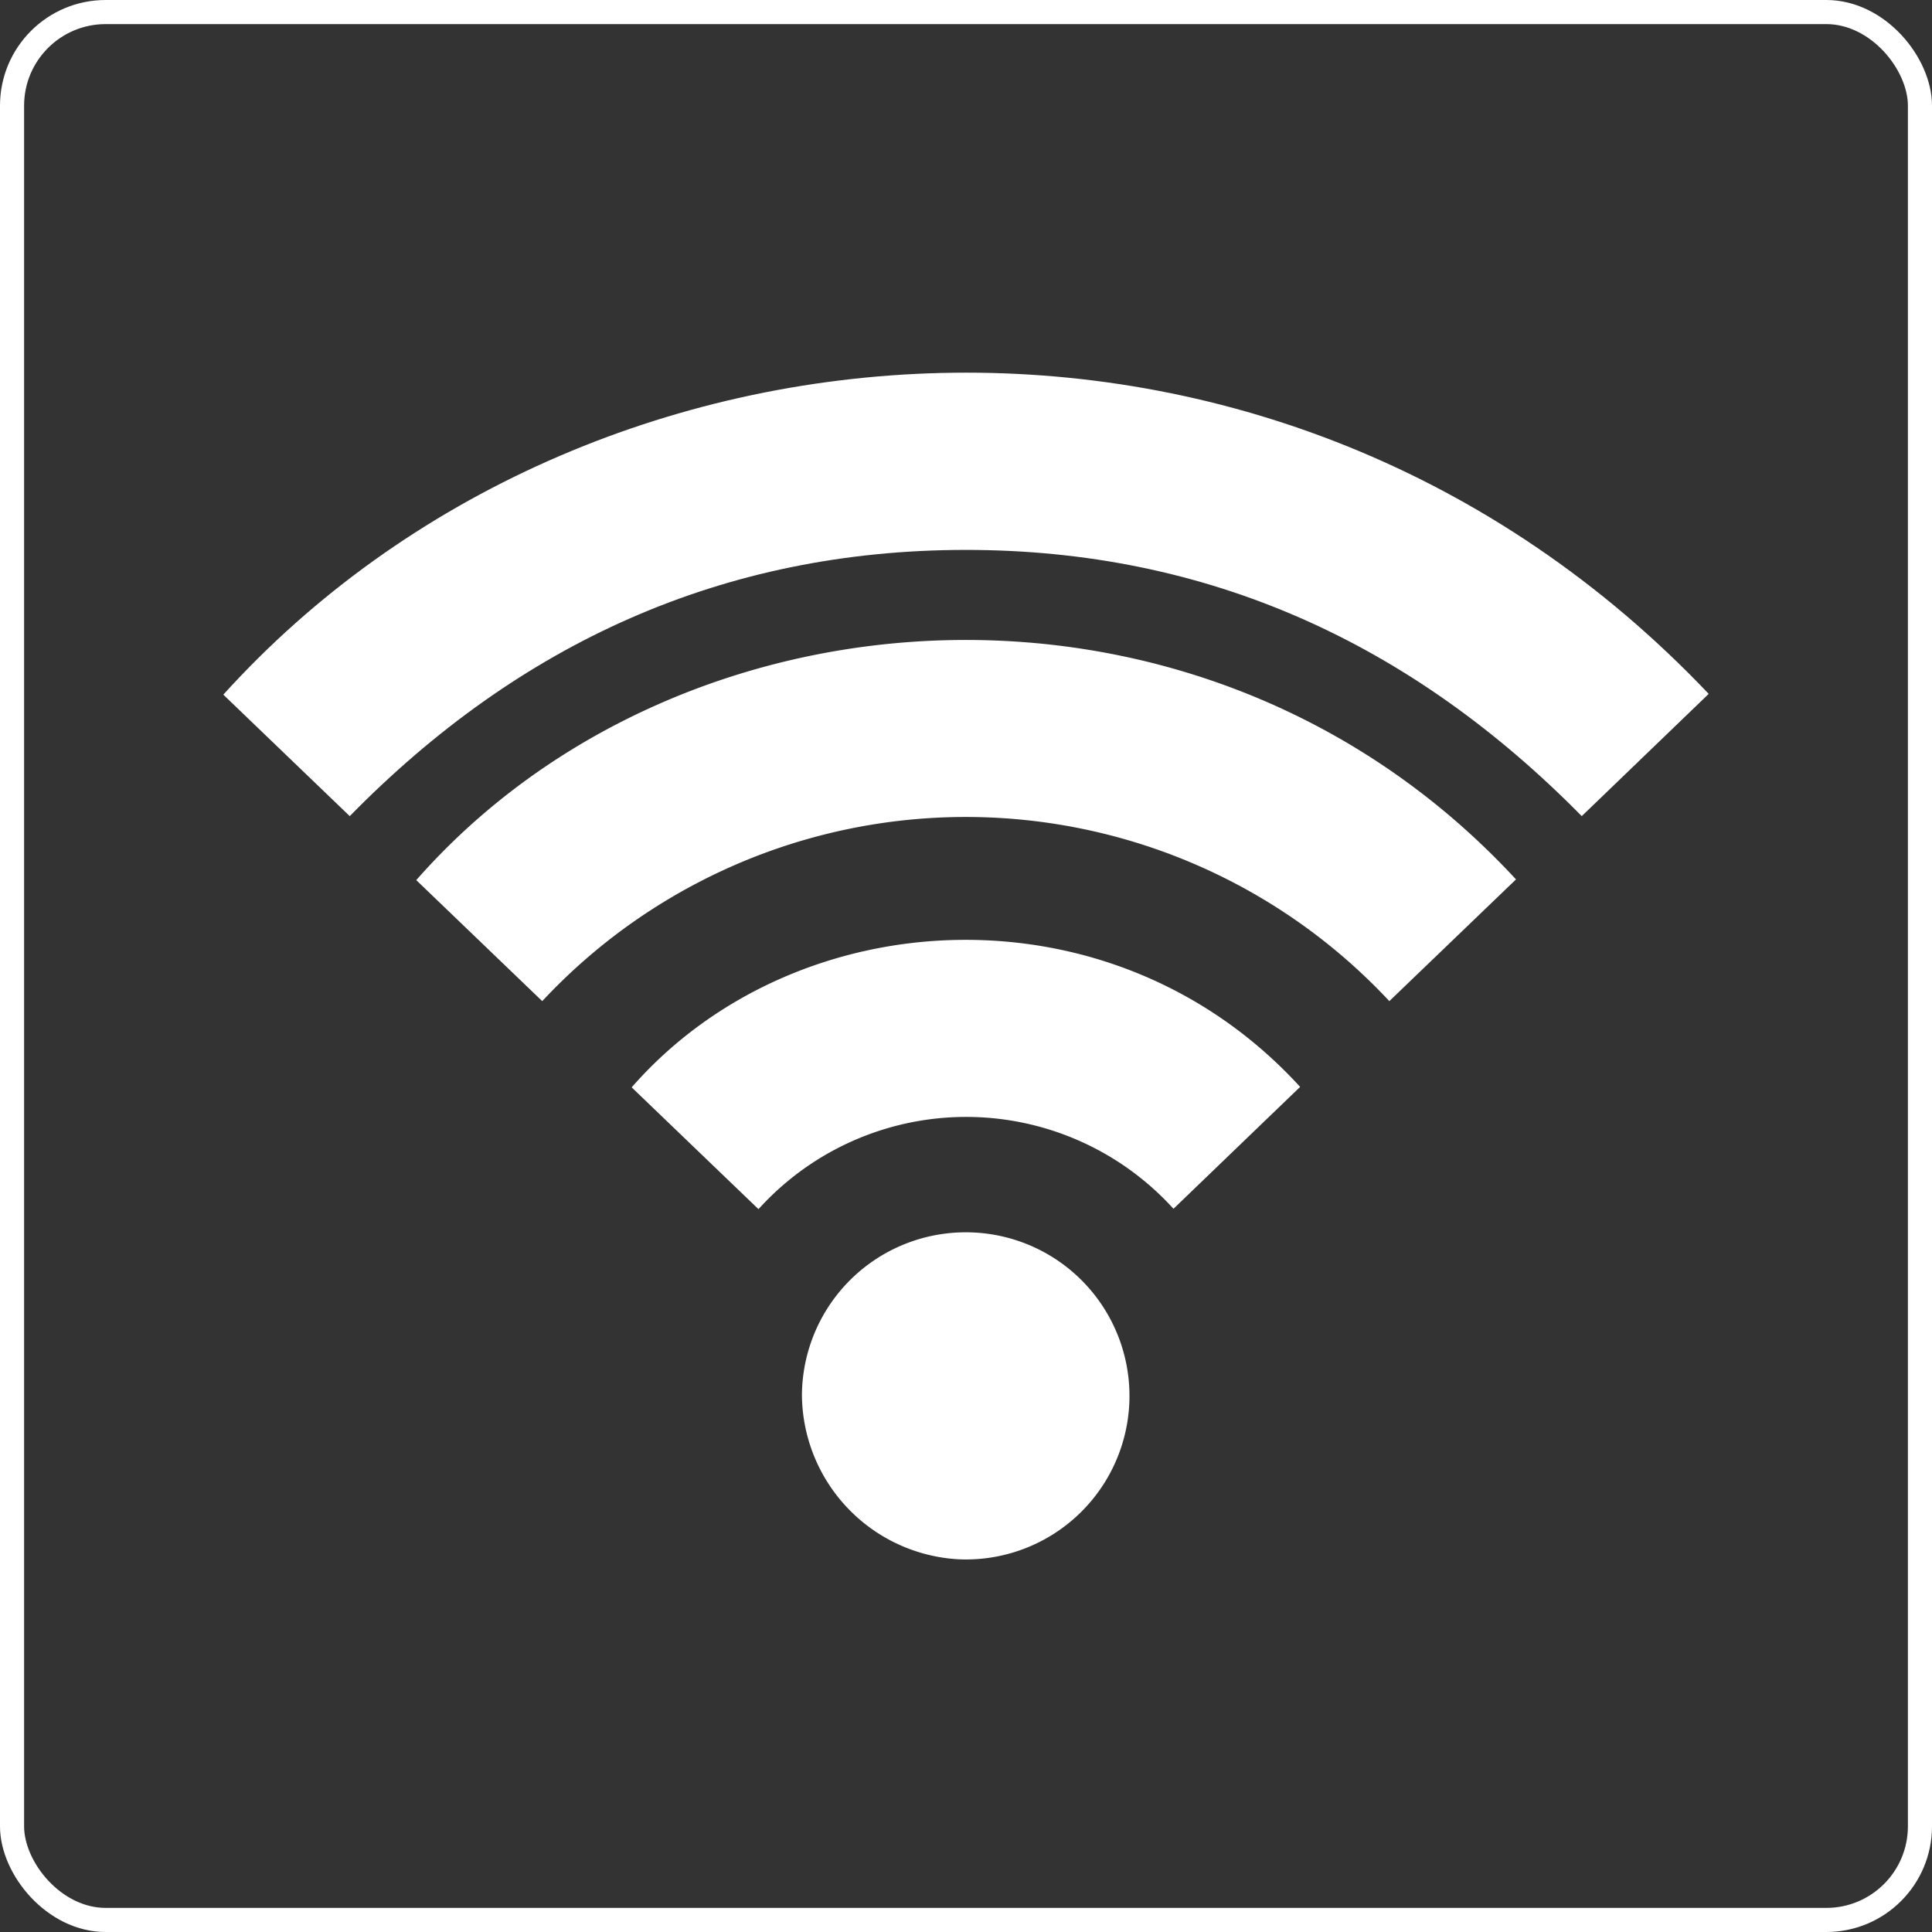 <svg xmlns="http://www.w3.org/2000/svg" width="124.241" height="124.241" viewBox="0 0 124.241 124.241">
  <rect x="0" y="0" width="124.241" height="124.241" fill="#333333" stroke="none"/>
  <g id="アートワーク_64" data-name="アートワーク 64" transform="translate(62.121 62.121)">
    <g id="Group_792" data-name="Group 792" transform="translate(-61.346 -61.346)">
      <g id="Group_791" data-name="Group 791" transform="translate(13.586 23.188)">
        <path id="Path_3043" data-name="Path 3043" d="M133.681,105.82C122.7,94.668,109.6,88.686,94.025,88.7s-28.67,6-39.57,17.12l-8.13-7.812c23.411-25.881,67.8-29.265,95.52-.05Z" transform="translate(-46.325 -77.3)" fill="#fff"/>
        <path id="Path_3044" data-name="Path 3044" d="M148.915,155.984a37.242,37.242,0,0,0-54.474,0l-8.1-7.782c17.136-19.5,50.77-21.639,70.72-.046Z" transform="translate(-73.933 -115.567)" fill="#fff"/>
        <path id="Path_3045" data-name="Path 3045" d="M131.037,204.451c10.581-12.092,30.979-13.18,42.986-.029l-8.144,7.838a18,18,0,0,0-26.687.024Z" transform="translate(-104.777 -158.49)" fill="#fff"/>
        <path id="Path_3046" data-name="Path 3046" d="M176.927,255.634a10.519,10.519,0,1,1-.484,21.028,10.66,10.66,0,0,1-10.086-10.585A10.533,10.533,0,0,1,176.927,255.634Z" transform="translate(-129.148 -200.351)" fill="#fff"/>
      </g>
      <rect id="Rectangle_725" data-name="Rectangle 725" width="122.691" height="122.691" rx="6.02" fill="none" stroke="#fff" stroke-miterlimit="10" stroke-width="1.55"/>
    </g>
  </g>
</svg>
